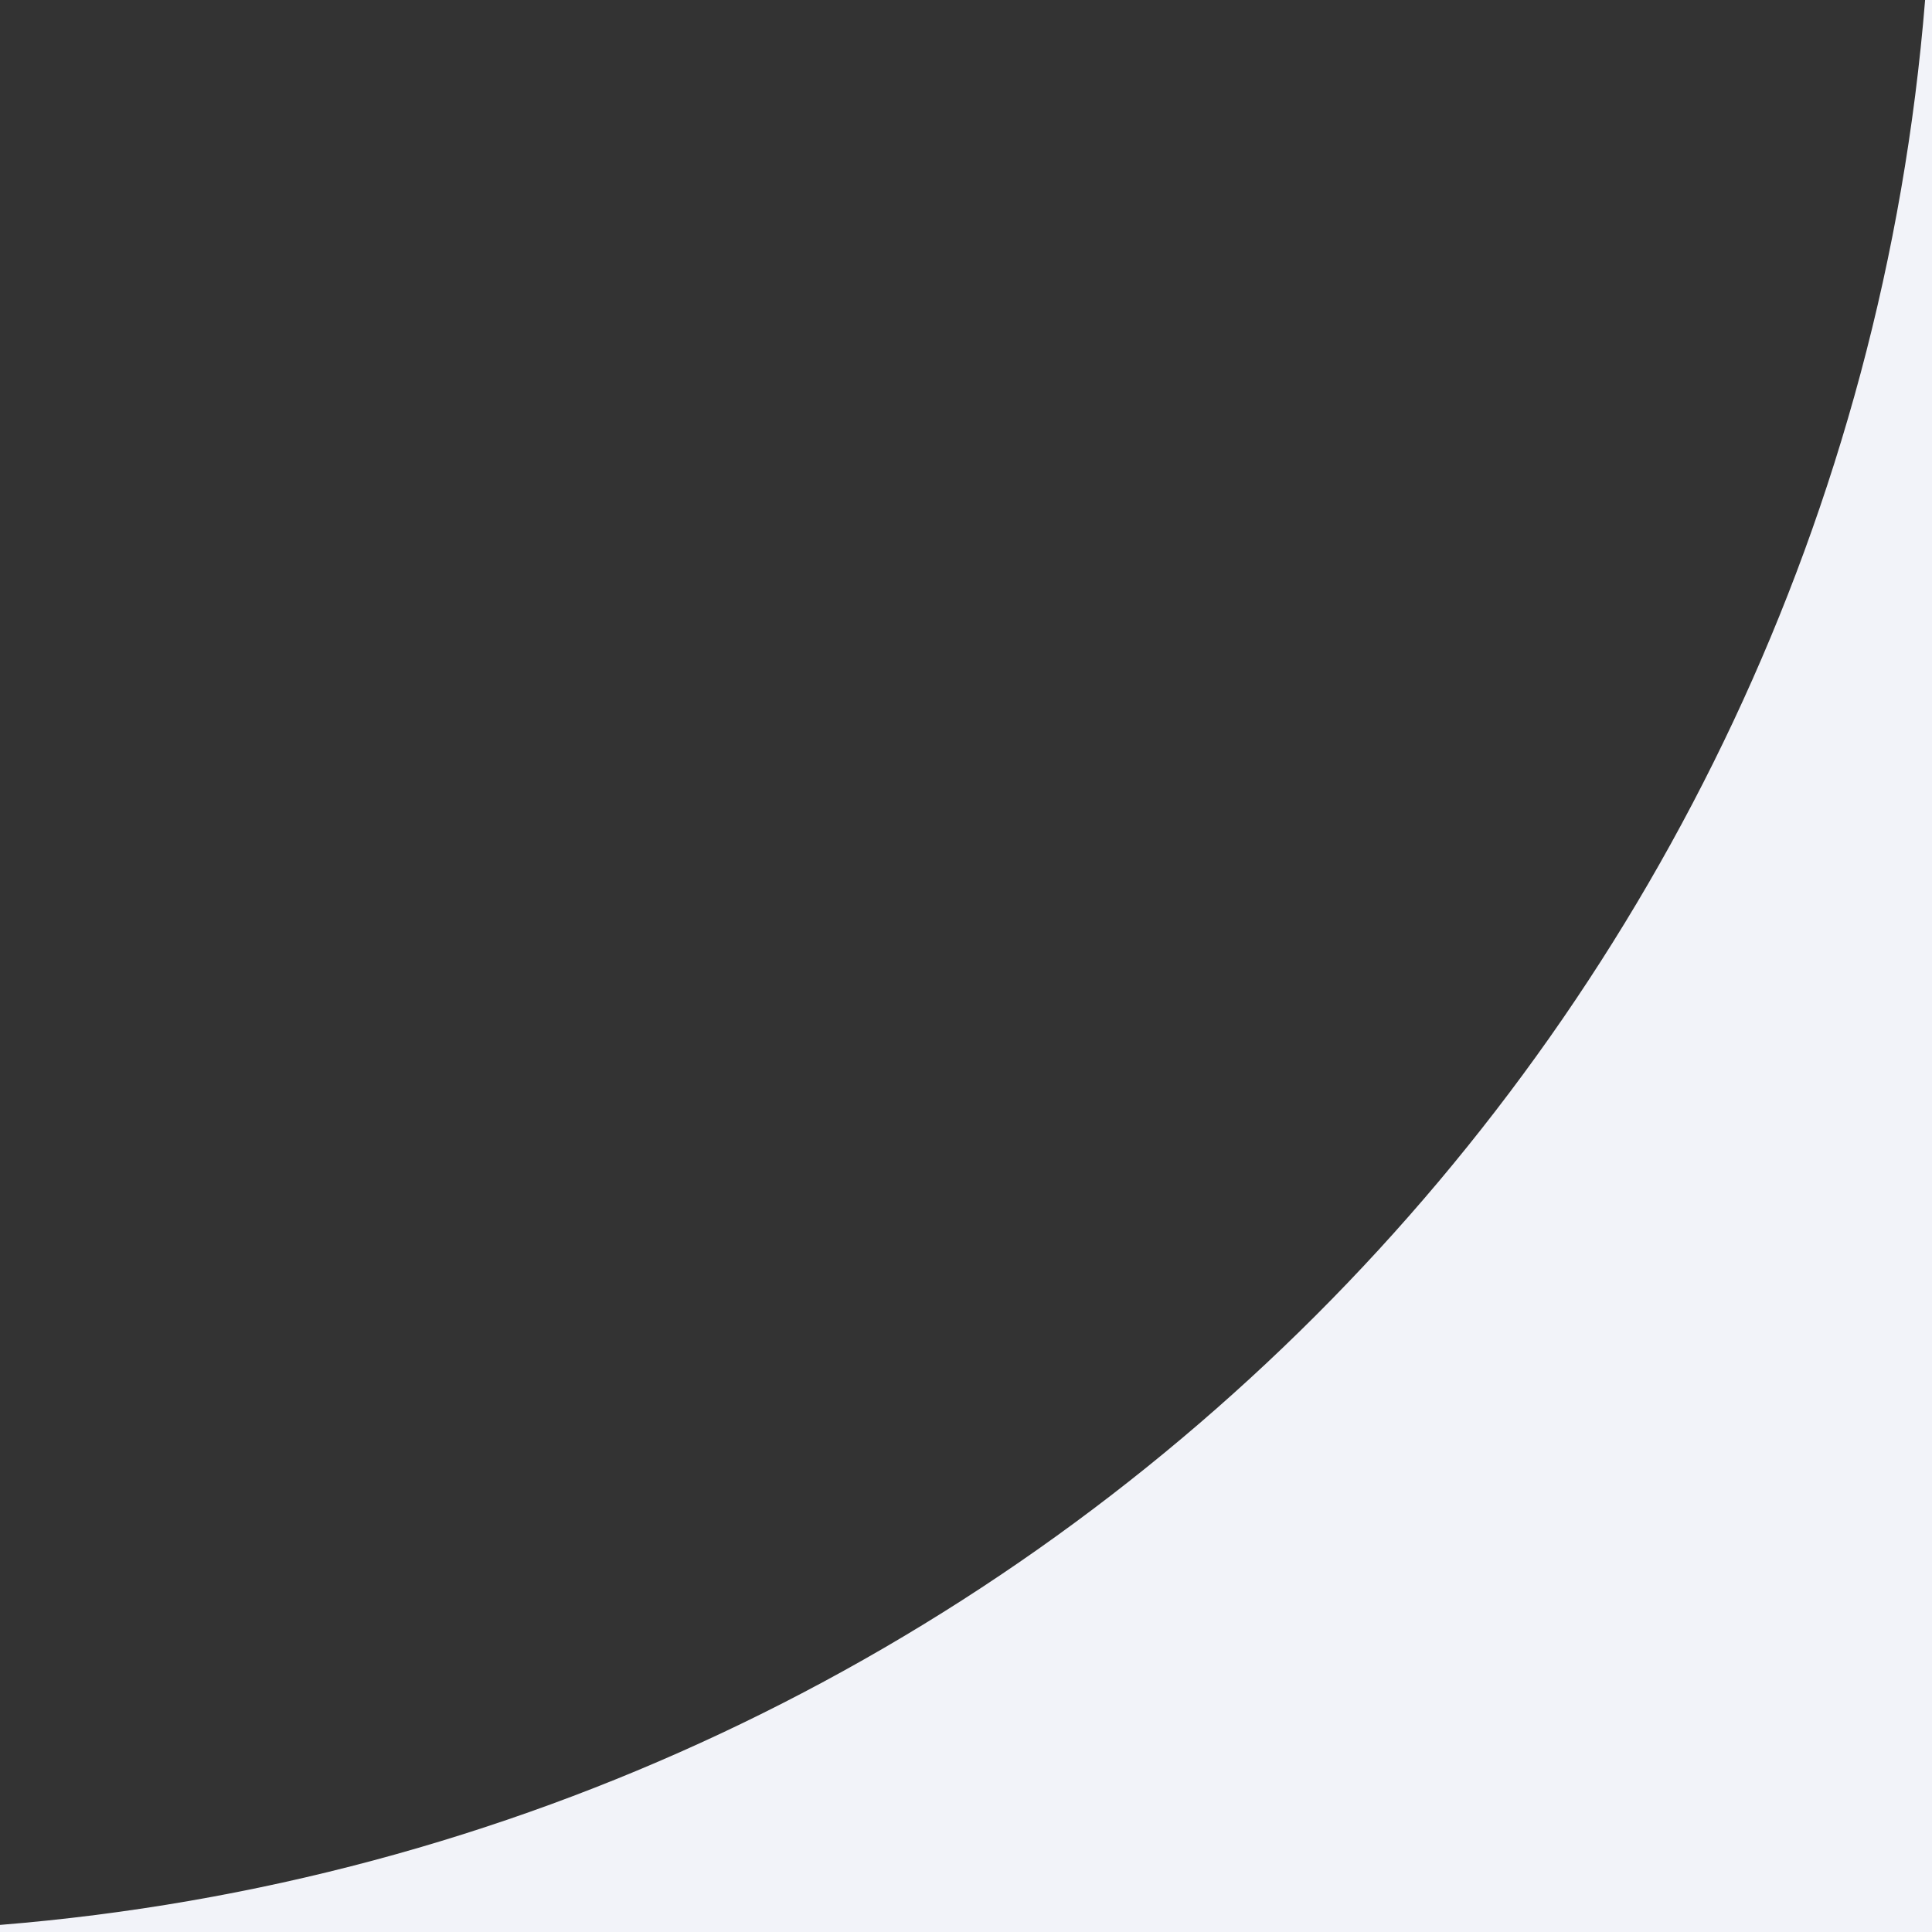 <?xml version="1.0" encoding="UTF-8"?> <svg xmlns="http://www.w3.org/2000/svg" width="30" height="30" viewBox="0 0 30 30" fill="none"><rect x="0" y="0" width="30" height="30" fill="#333333" stroke="none"/><g clip-path="url(#clip0_1173_18003)"><path d="M30 30H0V29.89C15.912 28.6 28.602 15.912 29.893 0H30V30Z" fill="#F2F3F9"></path></g><defs><clipPath id="clip0_1173_18003"><rect width="30" height="30" fill="white"></rect></clipPath></defs></svg> 